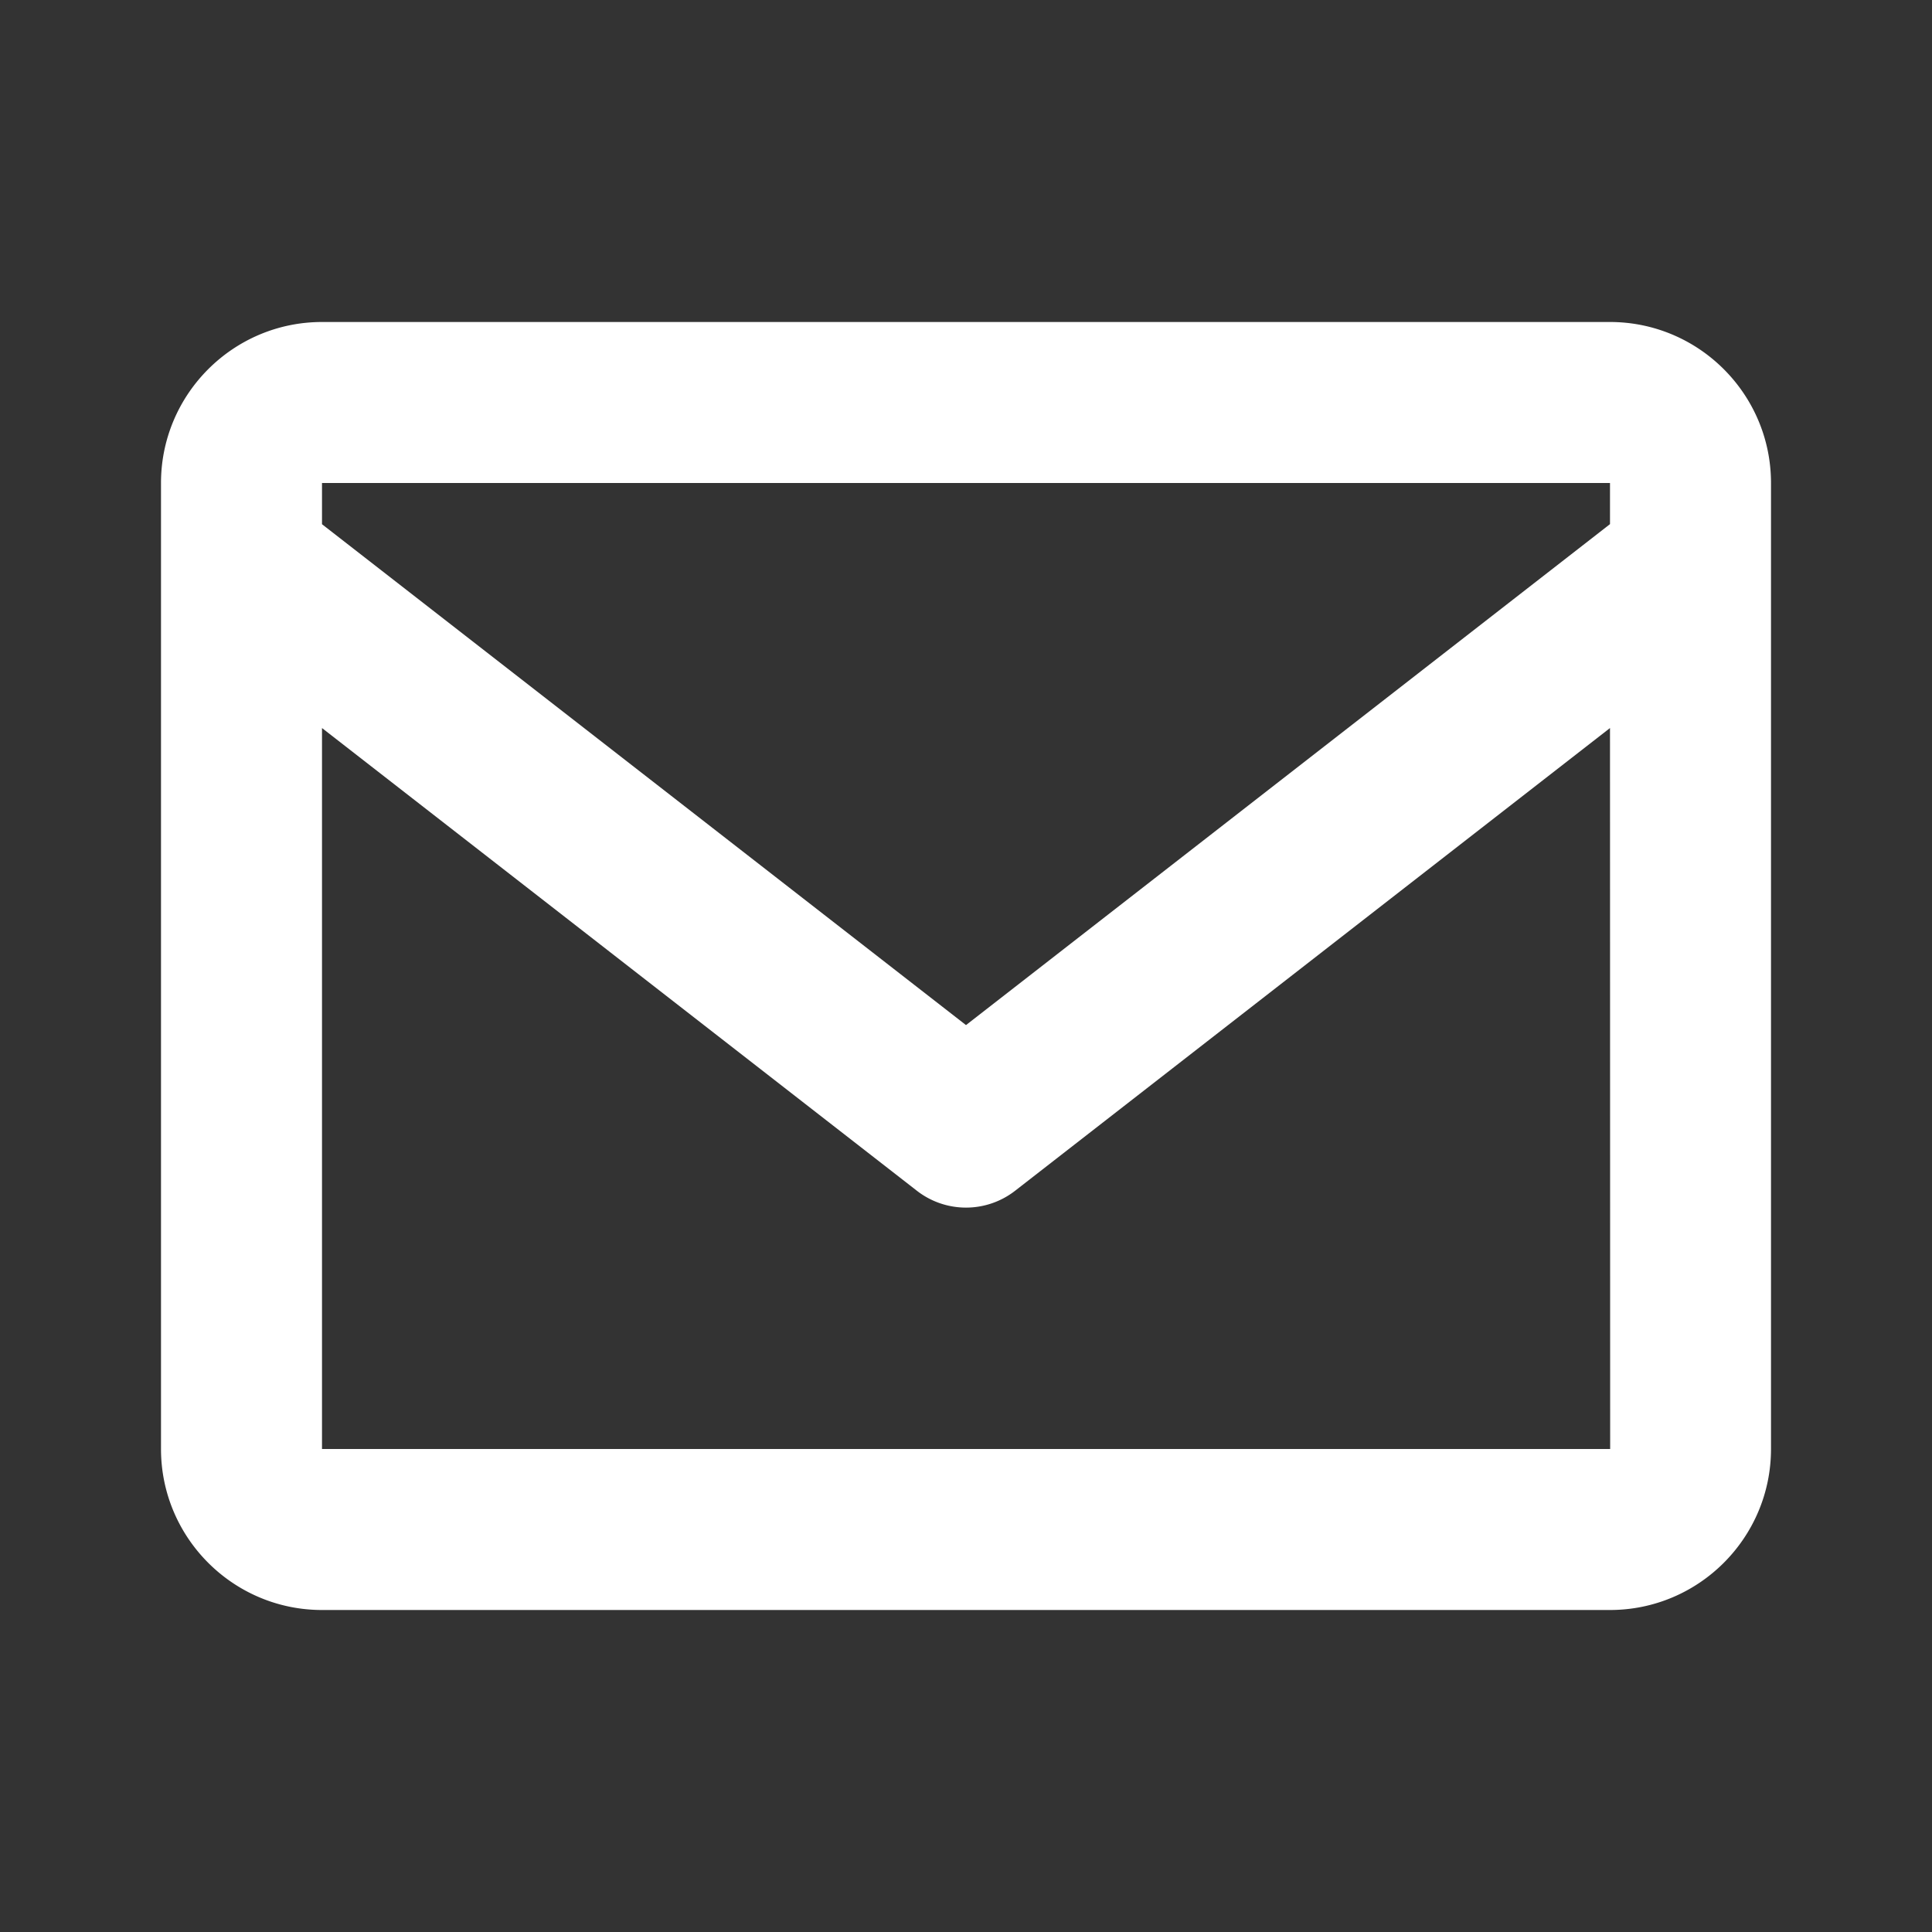 <svg xmlns="http://www.w3.org/2000/svg" width="48" height="48" fill="none"><rect width="100%" height="100%" fill="#333333" stroke="none"/><path d="M40 8H8c-2.206 0-4 1.794-4 4v24c0 2.206 1.794 4 4 4h32c2.206 0 4-1.794 4-4V12c0-2.206-1.794-4-4-4zm0 4v1.022L24 25.468 8 13.024V12h32zM8 36V18.088l14.772 11.49a1.988 1.988 0 0 0 2.456 0L40 18.088 40.004 36H8z" fill="#fff"/></svg>